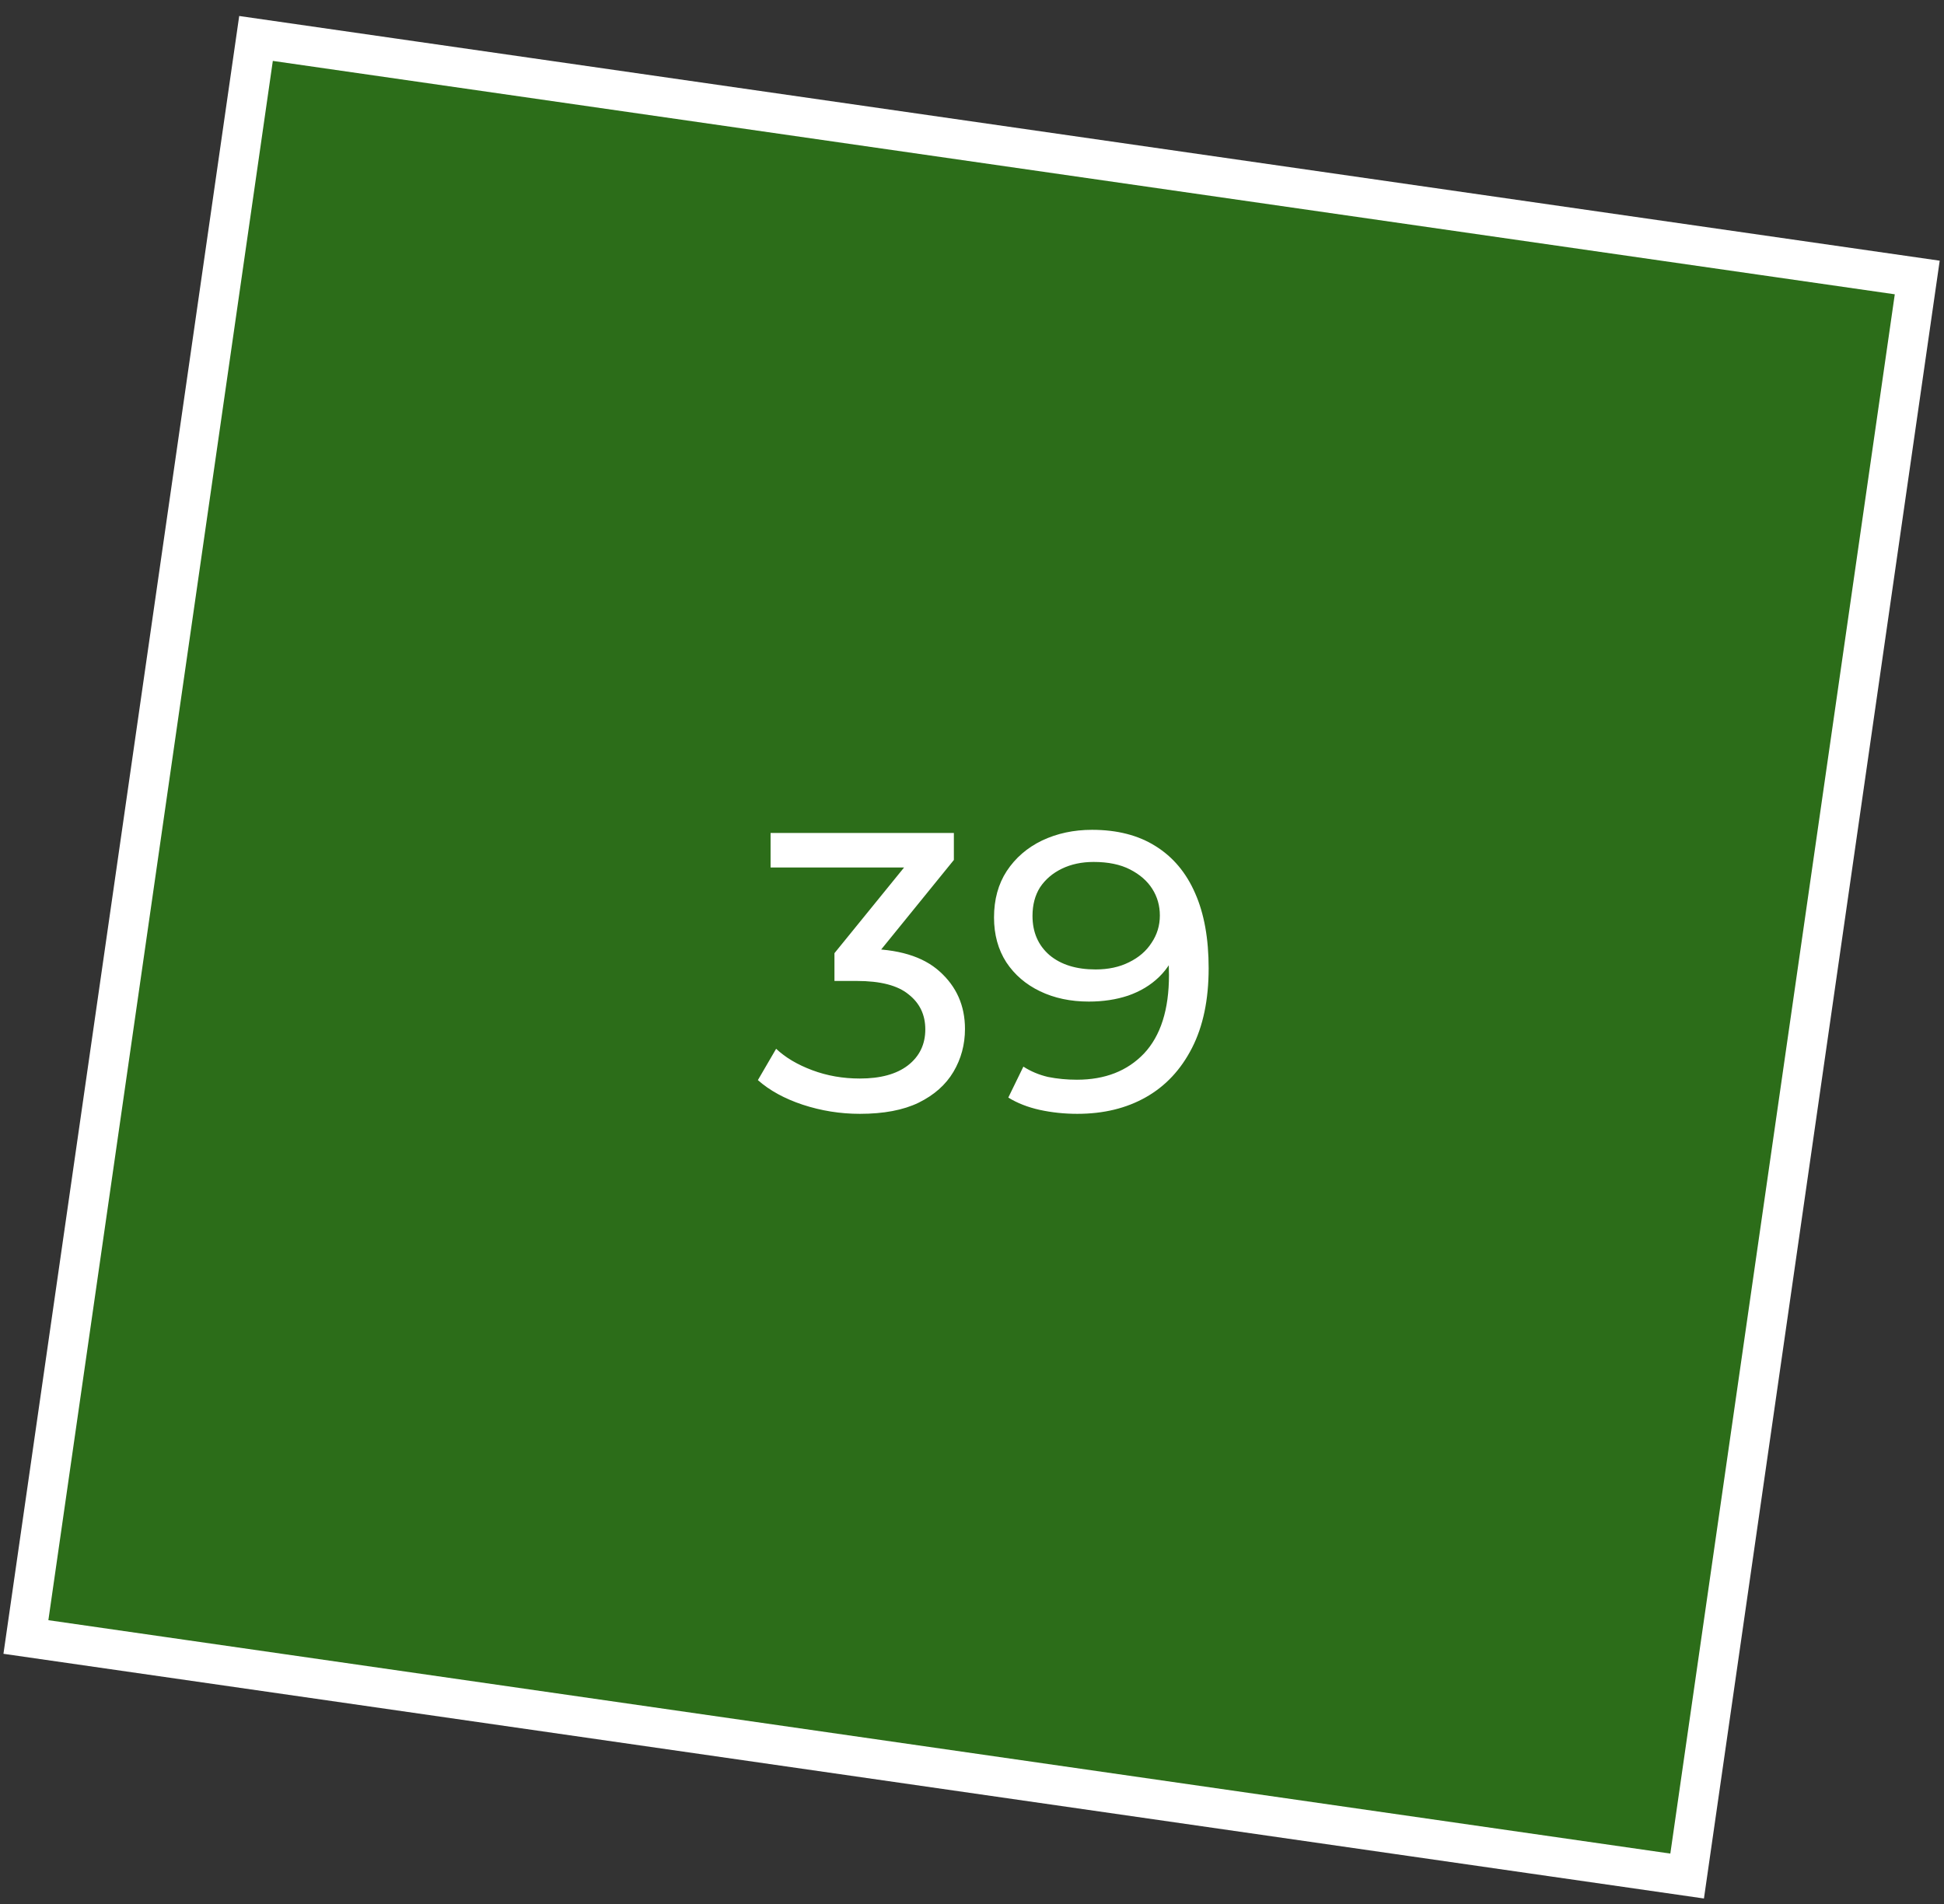 <?xml version="1.0" encoding="UTF-8"?> <svg xmlns="http://www.w3.org/2000/svg" width="49" height="48" viewBox="0 0 49 48" fill="none"><rect x="0" y="0" width="49" height="48" fill="#333333" stroke="none"/><rect x="0.653" y="41.269" width="40.715" height="42.304" transform="rotate(-81.81 0.653 41.269)" fill="#26A900" fill-opacity="0.5" stroke="white"></rect><path d="M21.673 28.08C21.179 28.08 20.699 28.003 20.233 27.85C19.773 27.697 19.396 27.49 19.103 27.23L19.563 26.44C19.796 26.66 20.099 26.84 20.473 26.98C20.846 27.12 21.246 27.19 21.673 27.19C22.193 27.19 22.596 27.08 22.883 26.86C23.176 26.633 23.323 26.33 23.323 25.95C23.323 25.583 23.183 25.29 22.903 25.07C22.629 24.843 22.193 24.73 21.593 24.73H21.033V24.03L23.113 21.47L23.253 21.87H19.423V21H24.043V21.68L21.973 24.23L21.453 23.92H21.783C22.629 23.92 23.263 24.11 23.683 24.49C24.109 24.87 24.323 25.353 24.323 25.94C24.323 26.333 24.226 26.693 24.033 27.02C23.839 27.347 23.546 27.607 23.153 27.8C22.766 27.987 22.273 28.08 21.673 28.08ZM27.525 20.92C28.159 20.92 28.692 21.057 29.125 21.33C29.565 21.603 29.899 22 30.125 22.52C30.352 23.033 30.465 23.663 30.465 24.41C30.465 25.203 30.325 25.873 30.045 26.42C29.765 26.967 29.379 27.38 28.885 27.66C28.392 27.94 27.815 28.08 27.155 28.08C26.829 28.08 26.512 28.047 26.205 27.98C25.905 27.913 25.642 27.81 25.415 27.67L25.795 26.89C25.982 27.01 26.189 27.097 26.415 27.15C26.649 27.197 26.892 27.22 27.145 27.22C27.852 27.22 28.415 27 28.835 26.56C29.255 26.113 29.465 25.453 29.465 24.58C29.465 24.44 29.459 24.273 29.445 24.08C29.432 23.887 29.402 23.697 29.355 23.51L29.685 23.85C29.592 24.157 29.435 24.417 29.215 24.63C29.002 24.837 28.742 24.993 28.435 25.1C28.135 25.2 27.805 25.25 27.445 25.25C26.985 25.25 26.575 25.163 26.215 24.99C25.855 24.817 25.572 24.573 25.365 24.26C25.159 23.94 25.055 23.563 25.055 23.13C25.055 22.677 25.162 22.287 25.375 21.96C25.595 21.627 25.892 21.37 26.265 21.19C26.645 21.01 27.065 20.92 27.525 20.92ZM27.565 21.73C27.265 21.73 26.999 21.787 26.765 21.9C26.532 22.013 26.349 22.17 26.215 22.37C26.089 22.57 26.025 22.81 26.025 23.09C26.025 23.503 26.169 23.833 26.455 24.08C26.742 24.32 27.129 24.44 27.615 24.44C27.935 24.44 28.215 24.38 28.455 24.26C28.702 24.14 28.892 23.977 29.025 23.77C29.165 23.563 29.235 23.333 29.235 23.08C29.235 22.833 29.172 22.61 29.045 22.41C28.919 22.21 28.732 22.047 28.485 21.92C28.239 21.793 27.932 21.73 27.565 21.73Z" fill="white"></path></svg> 